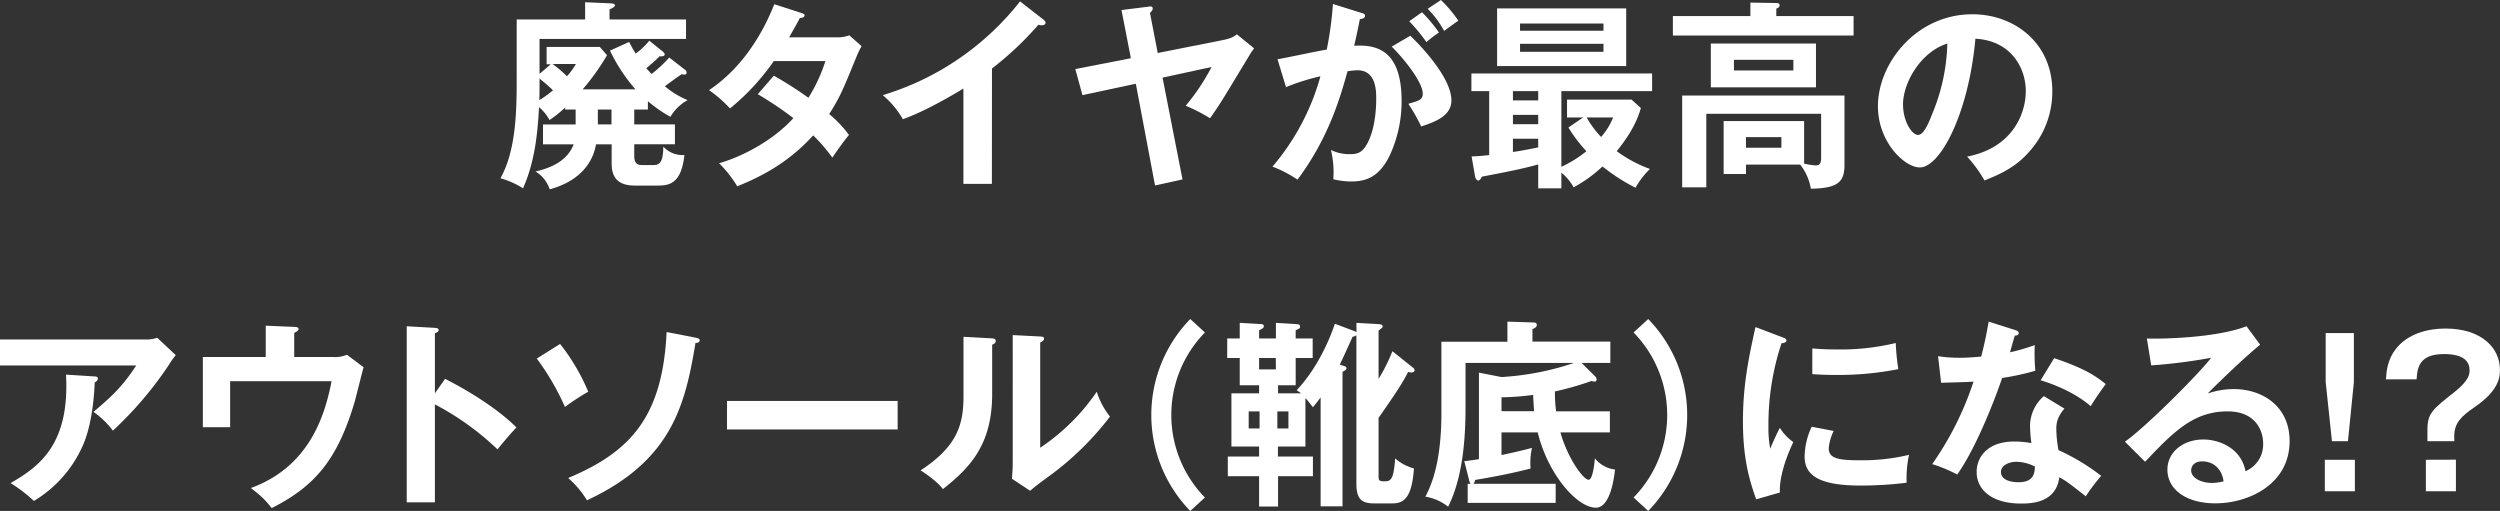 <svg xmlns="http://www.w3.org/2000/svg" viewBox="0 0 798.98 163.3"><rect x="0" y="0" width="798.98" height="163.3" fill="#333333" stroke="none"/><defs><style>.cls-1{fill:#fff;}</style></defs><g id="レイヤー_2" data-name="レイヤー 2"><g id="レイヤー_1-2" data-name="レイヤー 1"><path class="cls-1" d="M207.06,35H202.7v4.75h13v6.35h-13v3.66c0,3,1.51,3,2.84,3h3.09c1.84,0,3.35-.38,3.35-5.9a8.42,8.42,0,0,0,6.76,2.69c-1.07,9.69-5.3,9.76-9,9.76H203c-4.36,0-7.52-1.54-7.52-7V46.13h-5c-1.14,6.55-5.88,11.94-14.79,14.38a10.56,10.56,0,0,0-4.55-5.71c5.44-1.22,10.3-3.66,12.2-8.67h-9.8V39.78h10.43V35h-3.35v-.64a37.7,37.7,0,0,1-5,4,13.66,13.66,0,0,0-3.35-4.1c-.44,7.83-1.2,17.13-5.12,25.92a27.12,27.12,0,0,0-7.2-3.21c5.18-9.3,5.18-22.46,5.18-32.59V6.22H187V.71l8.41.38c.37,0,1.13.13,1.13.64S195.24,2.82,194.8,3V6.22h24.45v6.23H172.43V23.61l3.6-3.08H174.7V15h17L194,17.65a73.54,73.54,0,0,1-7.78,10.9h16.87a55.05,55.05,0,0,1-8.15-12.38l6.13-2.76c.95,1.86,1.46,2.69,2.09,3.72A22.65,22.65,0,0,0,207.5,13l4.23,3.4c.44.38.7.64.7,1s-.38.71-1.65.58c-1.83,1.92-4,3.59-4.23,3.85.44.45.82.9,1.71,1.8a40.34,40.34,0,0,0,5.62-5.26l4.93,3.84a1.15,1.15,0,0,1,.63,1,.64.64,0,0,1-.63.64,5.11,5.11,0,0,1-.95-.13c-.88.52-4.61,3.28-5.37,3.85a27.24,27.24,0,0,0,7.27,4.43,14.49,14.49,0,0,0-5.5,5.33,41.78,41.78,0,0,1-7.2-5Zm-34.69-3a34.58,34.58,0,0,0,4.36-3.14,46.73,46.73,0,0,0-4.3-3.72C172.43,26.82,172.43,29.9,172.37,32.08Zm4.23-11.55a43.16,43.16,0,0,1,4.61,3.92,23.84,23.84,0,0,0,2.85-3.92ZM191.07,35v4.75h4.36V35Z"/><path class="cls-1" d="M247.31,24.19a120.09,120.09,0,0,1,11.06,7.06,52.13,52.13,0,0,0,5.43-11.74H247.31a73.35,73.35,0,0,1-14,15.14,42.41,42.41,0,0,0-6.7-5.84c9.6-6.42,16.49-16.43,20.85-27.46L256,4.11c.75.25,1.13.38,1.13.77,0,.83-1.13.83-1.51.89-1,1.93-2,3.66-3.42,6.16h15a11.18,11.18,0,0,0,4.24-.64l3.91,3.47A27.11,27.11,0,0,0,274,17.45c-4.62,11.3-5.5,13.54-9,19a37,37,0,0,1,6.32,6.68c-1.83,2.18-4.49,6-5.31,7.25a52.89,52.89,0,0,0-6.13-7.12c-8.91,9.88-18.76,14-24.26,16.29a37.49,37.49,0,0,0-5.81-7.38c6.19-1.73,16.68-6.6,23.75-14.43a118.15,118.15,0,0,0-11.37-7.64Z"/><path class="cls-1" d="M317,58.77h-9.1V28.3c-10.93,6.6-16.62,8.79-19.34,9.81a28.55,28.55,0,0,0-6.44-7.7A88.14,88.14,0,0,0,326,.45l7.58,5.9c.38.32.57.58.57.9,0,.58-.63.83-1.14.83a3.44,3.44,0,0,1-1.13-.19,103,103,0,0,1-14.85,14Z"/><path class="cls-1" d="M390.69,12.83c3-.57,3.85-1.28,4.61-1.86l5.5,4.49a20.76,20.76,0,0,0-1.52,2.25c-8.28,13.67-9.1,15.21-12.57,20.08a53.1,53.1,0,0,0-7.77-4,67.55,67.55,0,0,0,8.27-12.38l-15.67,3.4,6.38,32.53-8.78,1.93L363,26.76l-17.06,3.65-2.28-8.34,17.76-3.46-3-15.4,8.72-1.09c.44-.07,1.26-.2,1.26.64,0,.58-.63,1.09-.88,1.35L370,16.94Z"/><path class="cls-1" d="M435.05,4.11c.7.19,1.2.38,1.2.89s-.32,1-1.64,1.1c-.57,2.75-1.2,6-1.84,8.53,7.27-.45,15.17,1.41,15.17,17.64A41.06,41.06,0,0,1,444,50c-3.22,6.29-7.07,8-12.13,8a24.83,24.83,0,0,1-5.75-.71,30.64,30.64,0,0,0-.76-9.36,13.25,13.25,0,0,0,5.75,1.34c2.72,0,4.62-.19,6.64-5.07s2.08-11.16,2.08-12.51c0-2.69,0-9.24-6.06-9.24a27.07,27.07,0,0,0-3.1.32c-2.46,8.73-6.07,21.31-16,34.65a38.25,38.25,0,0,0-8-4.17A75,75,0,0,0,422,24.38,68.7,68.7,0,0,0,411,27.85l-2.72-8.92c2.53-.39,13.46-2.76,15.74-3.08A114.72,114.72,0,0,0,426,1.28Zm15.67,7.31c4.42,4.24,13.14,13.86,13.14,20.66,0,5.07-5.43,6.93-9.66,8.34a57.62,57.62,0,0,0-4.11-7.25c3.47-1,4.61-1.28,4.61-3.27,0-3.34-5.24-10.33-9.92-15Zm3.73-7.51a47.29,47.29,0,0,1,5.43,6.48,35.35,35.35,0,0,0-4,3.08,53.71,53.71,0,0,0-5.5-6.67ZM460.51,0a41.09,41.09,0,0,1,5.56,6.61c-1.76,1.22-2.08,1.47-4.55,3.27a29.68,29.68,0,0,0-5.24-7.06Z"/><path class="cls-1" d="M499,53.32a37.9,37.9,0,0,0,8-5,46.83,46.83,0,0,1-5.75-7.57l4.68-3.2h-5.12V31.83h20.6l3,2.69c-1.52,5.52-4.87,10.27-7.71,13.79A41.78,41.78,0,0,0,527.31,54a26.29,26.29,0,0,0-4.62,6,61,61,0,0,1-10.55-6.8,43.8,43.8,0,0,1-9.22,6.67A15.9,15.9,0,0,0,499,55.18v5h-7.4V52.55c-5.24,1.48-11.05,2.57-18,3.91-.51.9-.7,1.22-1.2,1.22s-.89-.77-.95-1.15L470.31,50c1.52-.06,3-.13,5.62-.45V29.13h-5.68V23.48H528v5.65H499ZM519.72,2.69V21.11H478.46V2.69ZM491.6,29.13h-8.08v2.95h8.08Zm0,7.57h-8.08v3h8.08Zm0,7.64h-8.08v4.23c2.71-.38,5.3-.9,8.08-1.47ZM512.46,9.82V7.51H485.79V9.82ZM485.79,14v2.56h26.67V14Zm21.3,23.55a30.55,30.55,0,0,0,4.61,6.22,21.8,21.8,0,0,0,3.85-6.22Z"/><path class="cls-1" d="M592.39,5.13v6.23H534.64V5.13h24.77V.83l8.15.13c.32,0,1.2,0,1.2.71s-.63.9-1.07,1.09V5.13ZM558,52.61v3h-7.14V38.69h25.72v13.6a22.86,22.86,0,0,0,3.73.58c1,0,1.71-.38,1.71-2.37V36.38H545.32V59.86h-7.71V30.54h51.87V52.68c0,5.39-2,7.51-10.74,7.63a17,17,0,0,0-3.41-7.7Zm22.37-38.69v14H546.77v-14Zm-26.22,5.2v3.4h19v-3.4ZM558,43.82v3.4h11.32v-3.4Z"/><path class="cls-1" d="M628.66,50.05c14.92-2.89,18.77-14.18,18.77-20.92,0-7.44-4.74-16.17-16.11-16.75-2.15,23.94-11.25,41.13-17.76,41.13-4.86,0-13.39-8.08-13.39-19.57,0-13.66,12.19-29.38,30.2-29.38,13.46,0,25.53,9.23,25.53,24.57a28.54,28.54,0,0,1-7.46,19.44c-4.29,4.94-9.54,7.25-14.22,9.11A40.63,40.63,0,0,0,628.66,50.05ZM608.19,33.36c0,5.46,2.85,9.76,4.8,9.76s3.61-4.37,4.62-6.93a61.83,61.83,0,0,0,4.74-22.27C613.75,16.62,608.19,26.56,608.19,33.36Z"/><path class="cls-1" d="M46.69,108.5a9.5,9.5,0,0,0,3.54-.57l5.94,5.58a26.39,26.39,0,0,0-2.27,3.21,116.68,116.68,0,0,1-17.82,20.91,28.45,28.45,0,0,0-6.19-6c6.44-5.45,9.41-8.4,13.65-14.82H0V108.5ZM30.27,120.31c.44,0,1,.13,1,.64,0,.71-.76,1.16-1,1.28C30,128.91,29,135.9,27,141.1a38.87,38.87,0,0,1-16.17,19,46.24,46.24,0,0,0-7.46-5.71C12.83,149,22.3,141.74,21.1,119.73Z"/><path class="cls-1" d="M106.28,114.09a10,10,0,0,0,4.62-.71l5.3,4c-.5,1.73-2.4,9.43-2.84,11-5.31,17.84-12.19,26.82-26.54,34-2.34-3-3.28-3.72-6.63-6.42,19.21-7,23.82-24.13,25.78-34.13H73.55v14.69H64.83V114.09h20.1v-10l9.1.38c1.07.07,1.39.19,1.39.71s-1,1-1.39,1.22v7.7Z"/><path class="cls-1" d="M142.24,121.08c8.85,4.49,17.5,10.2,22.81,15.53-2.46,2.63-3.35,3.72-6.06,7a87.42,87.42,0,0,0-20-14.37v31.31h-9V104.27l9,.51c.63.07,1.2.13,1.2.71s-.82.9-1.2,1V125.7Z"/><path class="cls-1" d="M179,109.92a65.27,65.27,0,0,1,9,15.27,74.37,74.37,0,0,0-7.45,4.87,78.54,78.54,0,0,0-9-15.46Zm43.34-2c.95.19,1.27.45,1.27.83,0,.64-.7.9-1.33.83-3.29,19.77-7.52,37.67-34.69,50.31a30.32,30.32,0,0,0-6-7.12c20-8.41,30.14-19.57,31.46-46.65Z"/><path class="cls-1" d="M286.88,128.14v9.11H232.35v-9.11Z"/><path class="cls-1" d="M316.77,108.12c.64.06,1.46.06,1.46.83s-.63,1-1.14,1.22v15.72c0,16.3-7.14,23.61-15.73,30.42-1-1.22-2.28-2.76-7.14-6,12-7.77,13.71-15,13.71-23.87v-18.8Zm15.67-.58c.7.07,1.21.07,1.21.71s-.64.9-1.21,1.22v33.62a66.55,66.55,0,0,0,18.08-17.9,24.07,24.07,0,0,0,4.23,7.95,95,95,0,0,1-18.07,18c-5.25,3.85-5.82,4.3-7.46,5.71L323.41,153c.13-1.73.25-3.33.25-5.07V107.09Z"/><path class="cls-1" d="M385.08,106.26a37.74,37.74,0,0,0,0,52.74l-4.68,4.3a44,44,0,0,1,0-61.34Z"/><path class="cls-1" d="M433,105.87a2.86,2.86,0,0,1,.51.32v-3l7,.39c.76.06,1.39.19,1.39.77,0,.32-.44.64-1.32,1.28v15.46a54.09,54.09,0,0,0,4.42-8.85l6.57,5.26a1.09,1.09,0,0,1,.51.83c0,.26-.19.71-1.08.71a2.76,2.76,0,0,1-.95-.19c-2.08,4-4.1,7-9.47,14.69v18.48c0,1.35.06,1.8,1.7,1.8,2,0,3.1,0,3.6-7.32a15,15,0,0,0,6,3.21c-.64,9.5-3.29,11.17-6.89,11.17h-5.88c-4.11,0-5.62-1.54-5.62-6.42V107.16a2.63,2.63,0,0,1-1.2.45c-.63,1.41-3.48,7.7-4.11,8.91l1,.33c.82.25,1.14.38,1.14.83s-.51.77-1.26,1.15v43h-7V127c-1.2,1.67-1.83,2.38-2.46,3.15-1.08-1.41-1.65-2.12-2.4-2.95V142.7h-8.79v3.21h11.19v6.29H408.46v9.69H402.4V152.2h-10v-6.29h10V142.7h-8.85v-17h8.85v-2.57h-6.19v-8.72h-4v-6.23h4v-5l6.63.38c.38,0,1.07.07,1.07.65s-.37.77-1.51,1.34v2.63h5.37v-5l6.25.38c.83.07,1.46.07,1.46.77s-.19.65-1.39,1.22v2.63h5.43v6.23h-5.43v8.72h-5.63v2.57h7.33c-.63-.51-.88-.64-1.39-1,8-8.4,11.88-20.14,12.2-21.23Zm-30.45,25.6h-3.48v5.46h3.48Zm5.18-17.06H402.4v3.65h5.37Zm.5,22.52h3.54v-5.46h-3.54Z"/><path class="cls-1" d="M509.82,120.31a1.49,1.49,0,0,1,.44,1,.6.6,0,0,1-.63.64,4.32,4.32,0,0,1-1-.19,95.88,95.88,0,0,1-11.69,3.34,45.5,45.5,0,0,0,.38,6.35h17.18v6.74H498.7c2.4,8.53,7.39,15.14,9,15.14,1.39,0,1.9-5.52,2-6.87a9.69,9.69,0,0,0,6.45,3.6c-.32,2.82-1.52,12.19-6.13,12.19-6.07,0-15.36-10.78-18.58-24.06H479.87v7.25c5.05-1.09,8-1.8,9.73-2.31a22.24,22.24,0,0,0-.44,6.61c-5.25,1.34-10.37,2.43-17.76,3.65a2.12,2.12,0,0,1-.5,1.22h26.28v6.1H469.06v-6.1H470a2.57,2.57,0,0,1-.5-1.22l-1.52-6c2.78-.32,3.79-.51,4.68-.64V119.09l7.2,1.41A88.05,88.05,0,0,0,503,116H468.37v14.5c0,10.58-1.08,22.58-5.56,31.44a15.76,15.76,0,0,0-7.27-3.21c2-3.79,5.12-11.16,5.12-26.69V109.21h21.1v-6.42l8,.26c.82,0,1.39.06,1.39.83s-.95,1.1-1.39,1.29v4h24.89V116h-9.16Zm-29.95,11.1h10.42c-.12-1.35-.25-3.72-.31-5.2a86.17,86.17,0,0,1-10.11.77Z"/><path class="cls-1" d="M522.08,159a37.74,37.74,0,0,0,0-52.74l4.68-4.3a44,44,0,0,1,0,61.34Z"/><path class="cls-1" d="M569.47,107.73c.95.39,1.46.52,1.46,1.09s-.64.77-1.58.9a82.41,82.41,0,0,0-4.17,26.63,35.87,35.87,0,0,0,.57,7.06c.18-.51,2.08-4.88,3.09-6.67a15.49,15.49,0,0,0,4.3,4.55c-.82,1.67-4.61,9.82-4.3,16.11l-7.58,2.18c-2-5.65-4.23-12.64-4.23-24.9,0-11.8,1.89-20.53,4-30.15Zm16.56,30a15.57,15.57,0,0,0-1.58,5.52c0,3.2,2.9,3.85,9.73,3.85a64,64,0,0,0,15.92-1.74,36.25,36.25,0,0,0-.76,8.92,122.51,122.51,0,0,1-14.66.9c-12.63,0-17.94-2.89-17.94-9.24a23,23,0,0,1,2.27-9.56Zm-6.83-26.37c1.77.13,4,.32,7.52.32a75.21,75.21,0,0,0,19.15-2.06,70,70,0,0,0,.82,8.35,98.64,98.64,0,0,1-19.84,1.86c-3.48,0-5.75-.13-7.65-.26Z"/><path class="cls-1" d="M619.39,113.83a42.92,42.92,0,0,0,6.83.51c1.64,0,3.35-.06,6.95-.38,1.39-5.26,1.89-8.47,2.4-11.17l8.47,2.7c.82.25,1.13.51,1.13,1,0,.71-.88.77-1.26.77-.25.83-1.33,4.56-1.52,5.33a60.67,60.67,0,0,0,7.9-2.31,61.33,61.33,0,0,0,.19,8.21,83.67,83.67,0,0,1-10.61,2.31c-1.71,5.07-7.77,21.49-14.35,30.86a45.66,45.66,0,0,0-8-3.33,100.65,100.65,0,0,0,13.21-26.38c-2.21.2-7.14.26-10.36.39Zm40.38,16.75c-2,2.43-2.59,4.1-2.59,6.48a39.3,39.3,0,0,0,.7,6.8,68.35,68.35,0,0,1,13.64,8.21,61.18,61.18,0,0,0-4.92,6.55c-5.38-4.24-6.45-5-8.47-6.1-1,8.28-9.1,8.41-12.26,8.41-8.85,0-14.15-4.05-14.15-10.14,0-4.11,2.84-9.69,12.13-9.69a32.76,32.76,0,0,1,5.37.51,44.32,44.32,0,0,1-.44-5.58,12.73,12.73,0,0,1,4.42-9.43Zm-15.42,17c-2,0-4.86,1-4.86,3.27,0,2.89,3.92,3.27,5.56,3.27,4.8,0,5.18-2.69,5.31-5A13.32,13.32,0,0,0,644.35,147.58Zm12.14-33.11c9.79,3.27,13.39,5.78,16.49,8.28-1.27,1.73-3.23,4.43-4.81,7.06-4.61-4-10.93-6.74-16-8.28Z"/><path class="cls-1" d="M722.33,110.17c-3.85,3-14.34,13-16.75,15.59a25.46,25.46,0,0,1,8.28-1.41c9.35,0,17.88,5.58,17.88,16.62,0,14-13.39,19.89-23.69,19.89-9.73,0-15.36-4.68-15.36-10.78,0-5.52,4.93-9.62,11.5-9.62,4.81,0,12,2.56,13.46,10.13a9.26,9.26,0,0,0,5.63-8.91c0-3.73-2.15-10.21-11.38-10.21-11,0-17.44,6.74-26.35,16.11l-6.44-6.42c6.76-4.74,23.95-22,27.55-26.82a174.58,174.58,0,0,1-19.15,2.44l-1.39-8.6c4.74.2,22.18-.19,31.85-3.91Zm-18.58,37.28c-2.34,0-3.47,1.41-3.47,2.89,0,2.56,3.47,4,6.57,4a15,15,0,0,0,3.79-.52C710.07,149.83,707.42,147.45,703.75,147.45Z"/><path class="cls-1" d="M752.6,146.94V157H743V146.94Zm-.32-40.49v15.66L750.39,141h-5.12l-2-18.92V106.45Z"/><path class="cls-1" d="M784.38,141h-8.59v-3.72c0-5.19,1.64-6.48,8.66-12,4.8-3.85,4.8-5.83,4.8-7,0-4.43-4.8-5.13-8.09-5.13-7.64,0-8.59,3.85-8.84,8.08h-9.8c.19-3,.63-6.35,3-9.49,3.79-5.07,10.3-6.74,16-6.74,11.75,0,17.44,6.35,17.44,13.15,0,2.12-.06,6.48-8.15,12-4.23,2.89-6.45,5.07-6.45,9.24Zm.51,5.91V157h-9.6V146.94Z"/></g></g></svg>